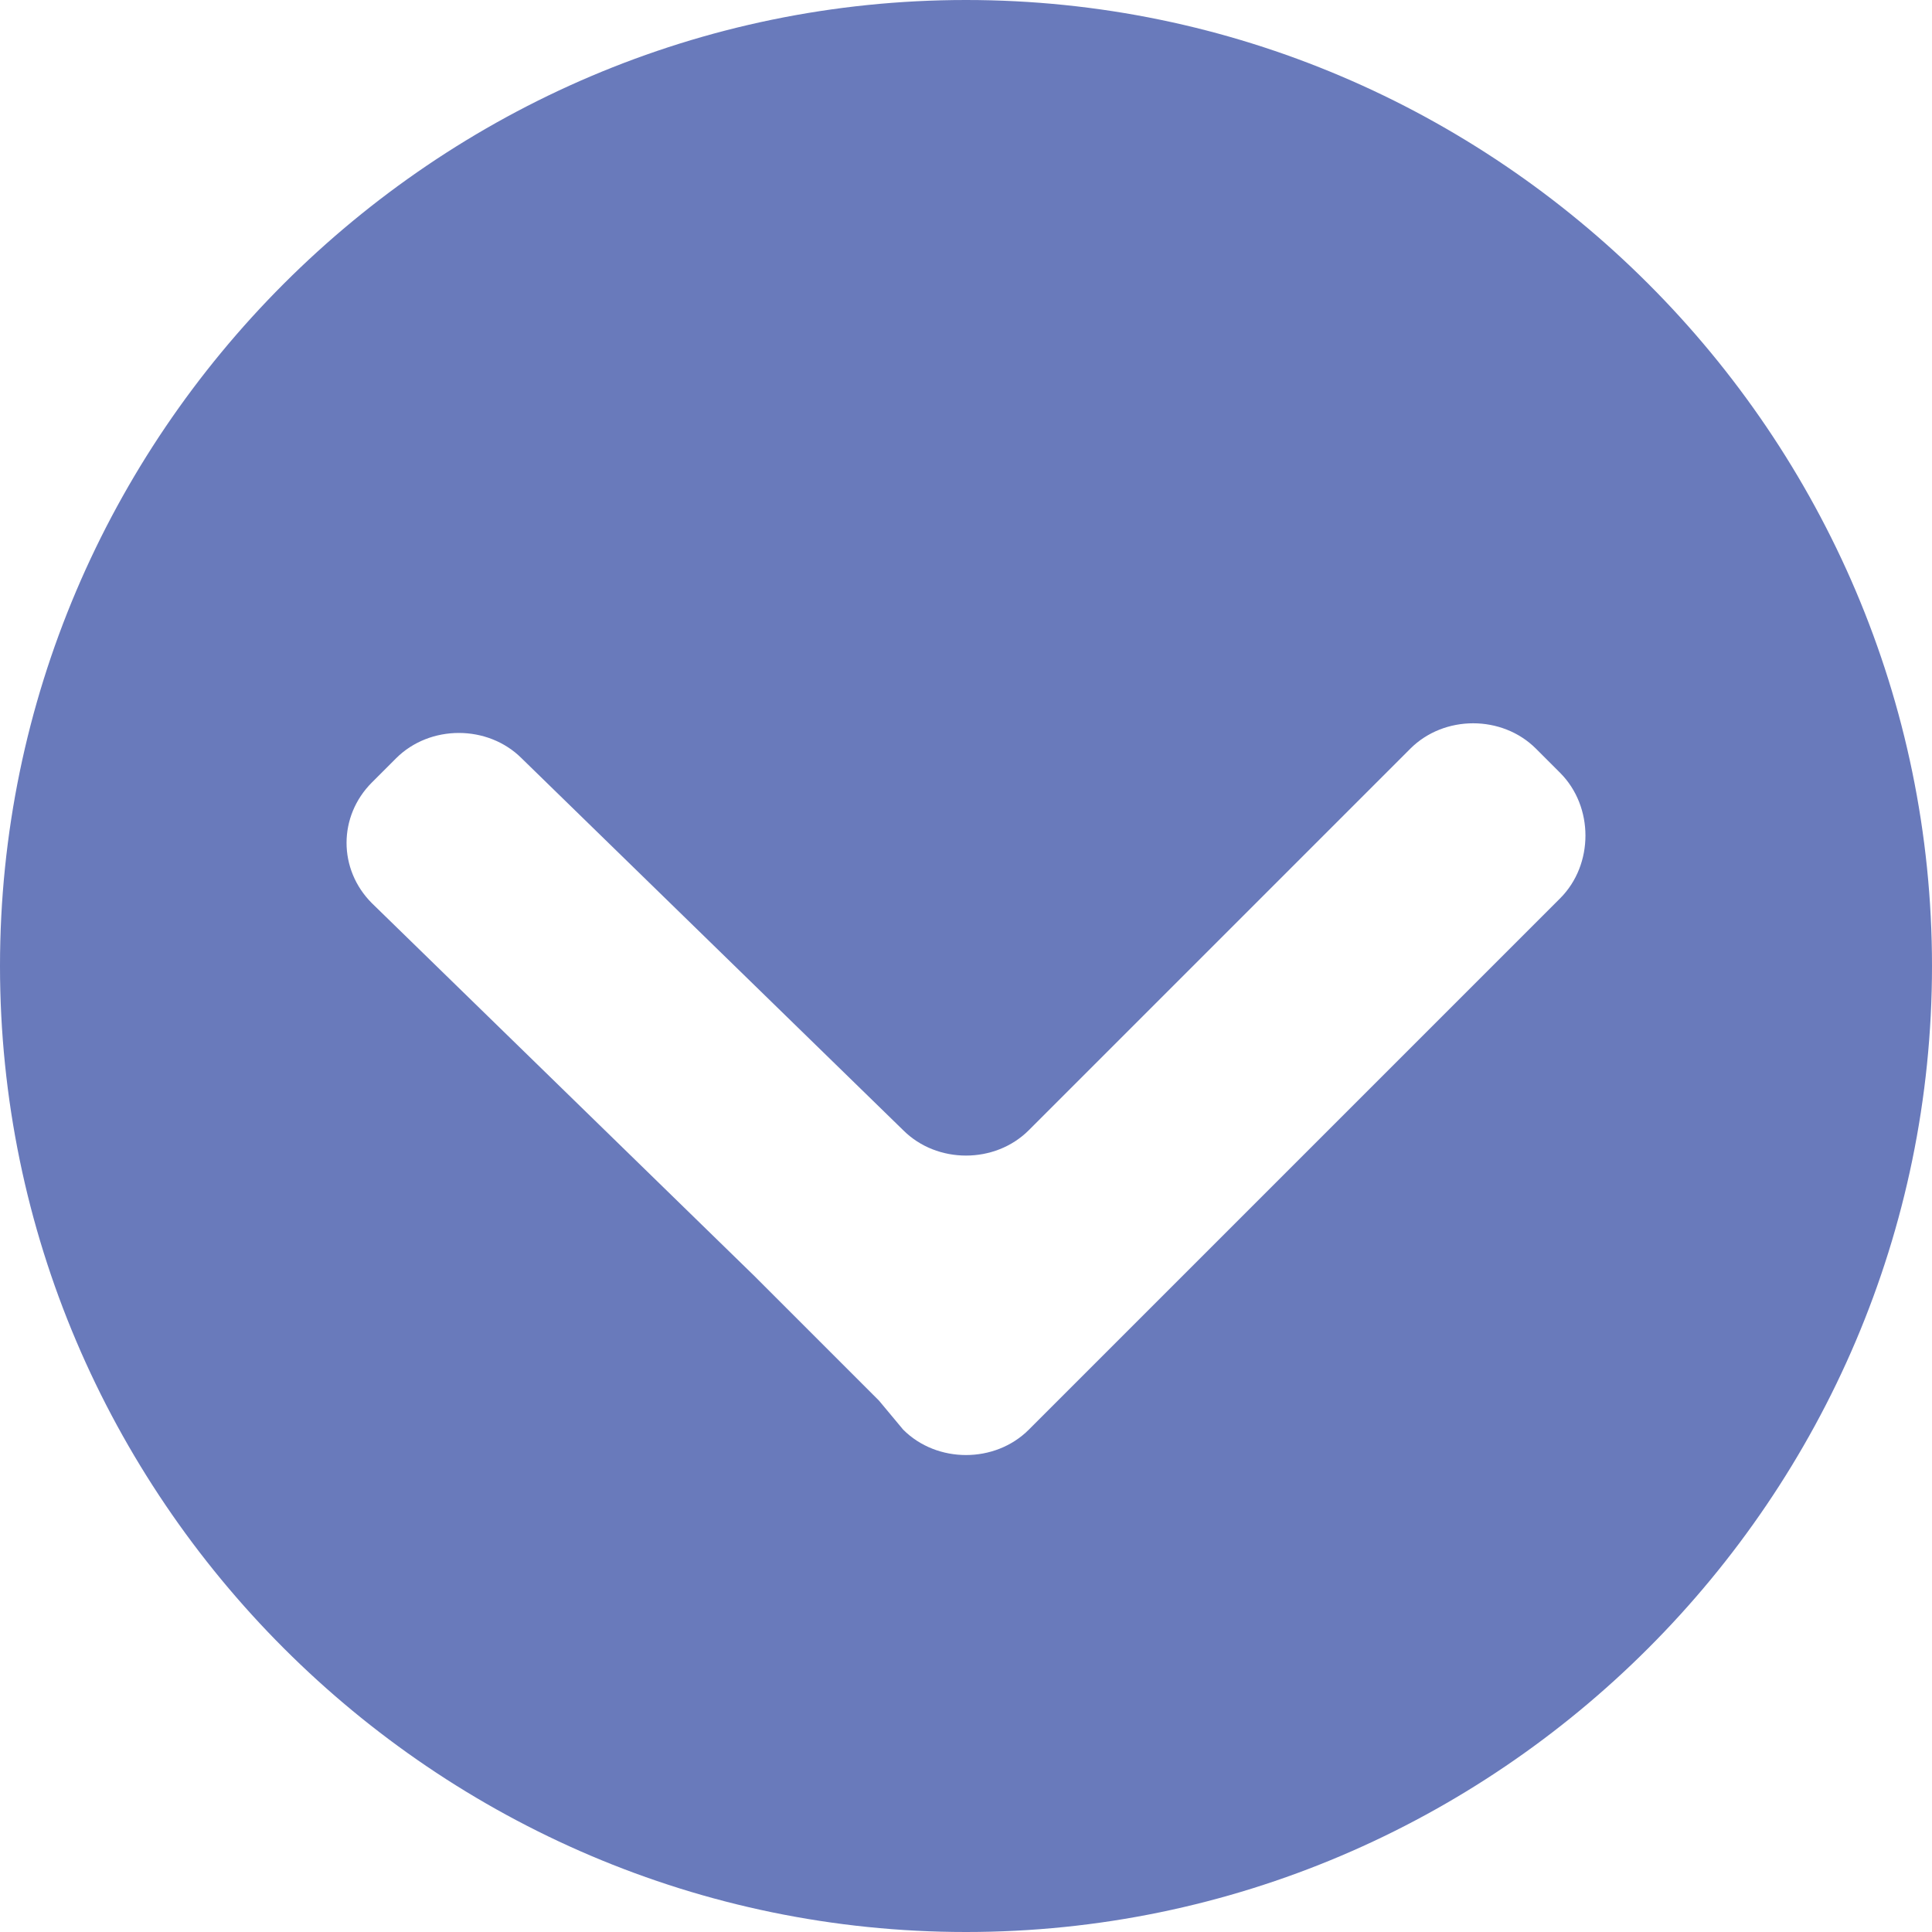 <?xml version="1.0" encoding="utf-8"?>
<!-- Generator: Adobe Illustrator 27.5.0, SVG Export Plug-In . SVG Version: 6.00 Build 0)  -->
<svg version="1.1" id="レイヤー_1" xmlns="http://www.w3.org/2000/svg" xmlns:xlink="http://www.w3.org/1999/xlink" x="0px"
	 y="0px" viewBox="0 0 40 40" style="enable-background:new 0 0 40 40;" xml:space="preserve">
<style type="text/css">
	.st0{fill-rule:evenodd;clip-rule:evenodd;fill:#697ABB;}
</style>
<path id="arrow02.svg" class="st0" d="M20,0C9,0,0,9,0,20s9,20,20,20s20-9,20-20S31,0,20,0z M24.4,26.5c-0.7,0.7-1.9,1.9-2.6,2.6
	l-0.5,0.5c-0.7,0.7-1.9,0.7-2.6,0L18.2,29c-0.7-0.7-1.9-1.9-2.6-2.6l-7.9-7.7C7,18,7,16.9,7.7,16.2l0.5-0.5c0.7-0.7,1.9-0.7,2.6,0
	l7.9,7.7c0.7,0.7,1.9,0.7,2.6,0l7.9-7.9c0.7-0.7,1.9-0.7,2.6,0l0.5,0.5c0.7,0.7,0.7,1.9,0,2.6L24.4,26.5z"/>
</svg>
